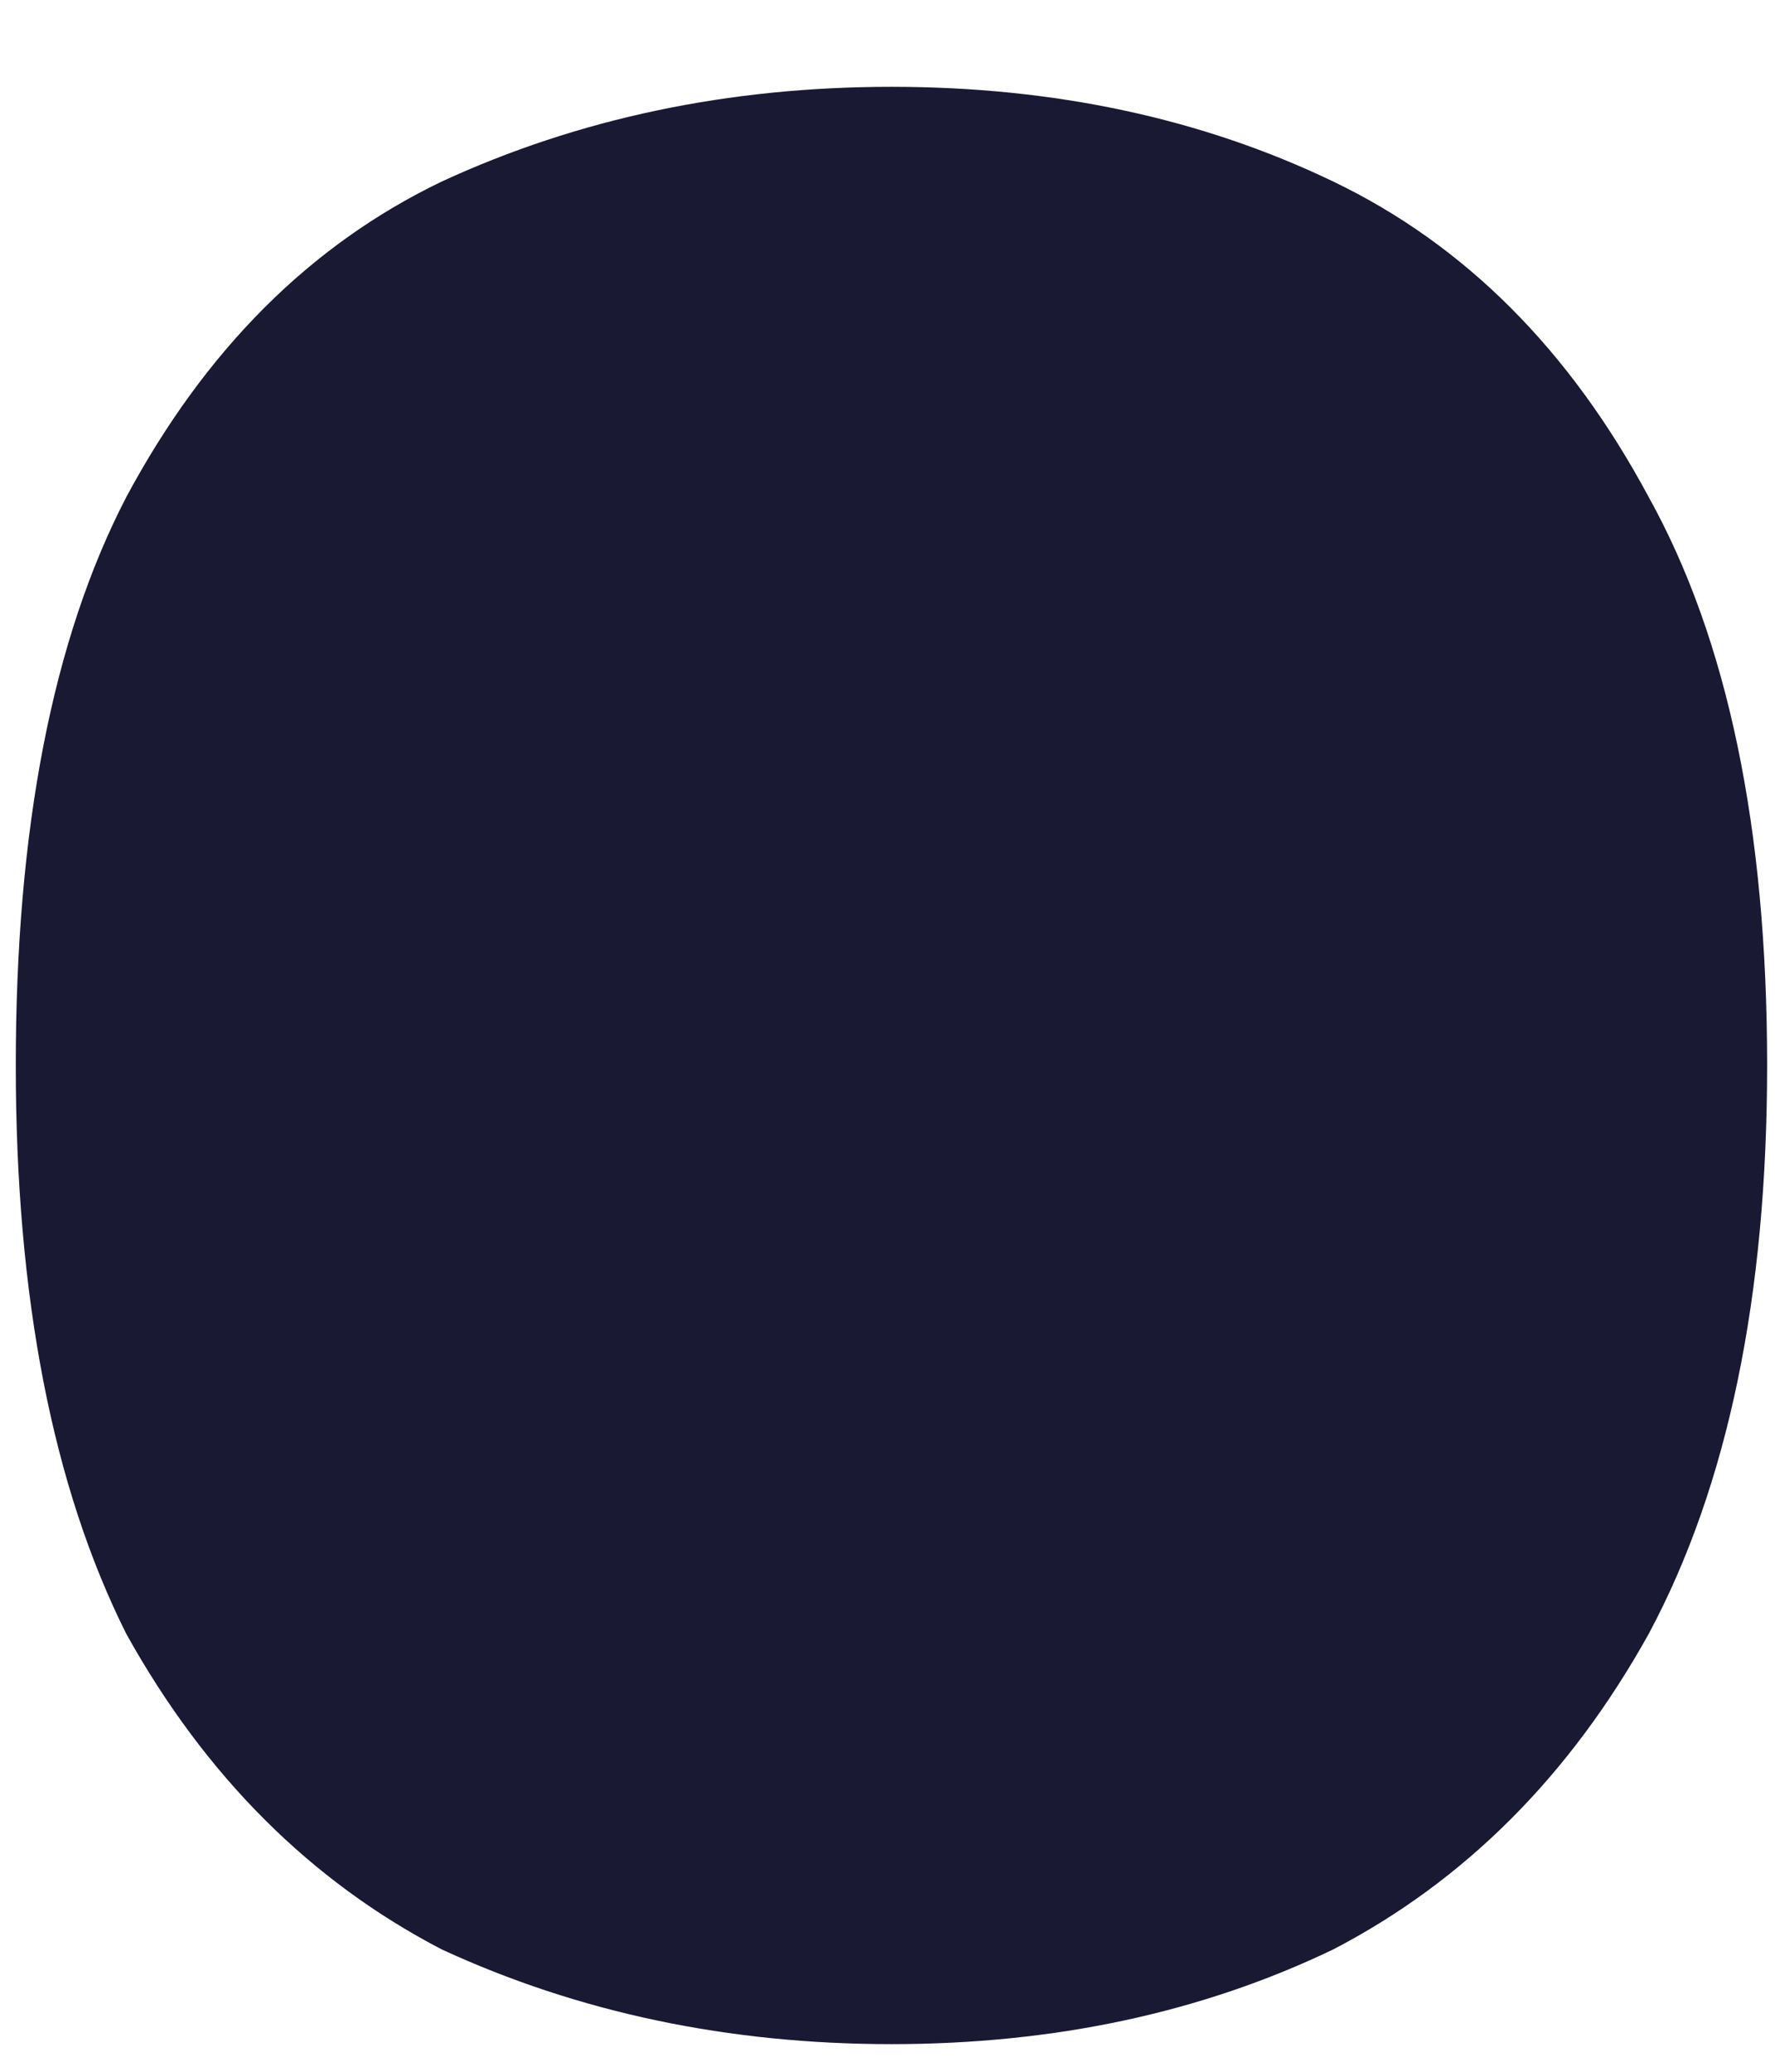 <?xml version="1.0" encoding="UTF-8"?> <svg xmlns="http://www.w3.org/2000/svg" width="18" height="21" viewBox="0 0 18 21" fill="none"><path d="M0.16 10.8C0.16 8.4 0.533 6.48 1.28 5.04C2.08 3.547 3.147 2.48 4.48 1.84C5.867 1.2 7.387 0.88 9.04 0.88C10.693 0.88 12.187 1.2 13.52 1.84C14.853 2.48 15.92 3.547 16.72 5.04C17.52 6.48 17.92 8.4 17.92 10.8C17.92 13.147 17.52 15.067 16.72 16.56C15.92 18 14.853 19.067 13.52 19.76C12.187 20.4 10.693 20.72 9.04 20.72C7.387 20.72 5.867 20.4 4.48 19.76C3.147 19.067 2.08 18 1.28 16.56C0.533 15.067 0.16 13.147 0.16 10.8Z" fill="#191933"></path></svg> 